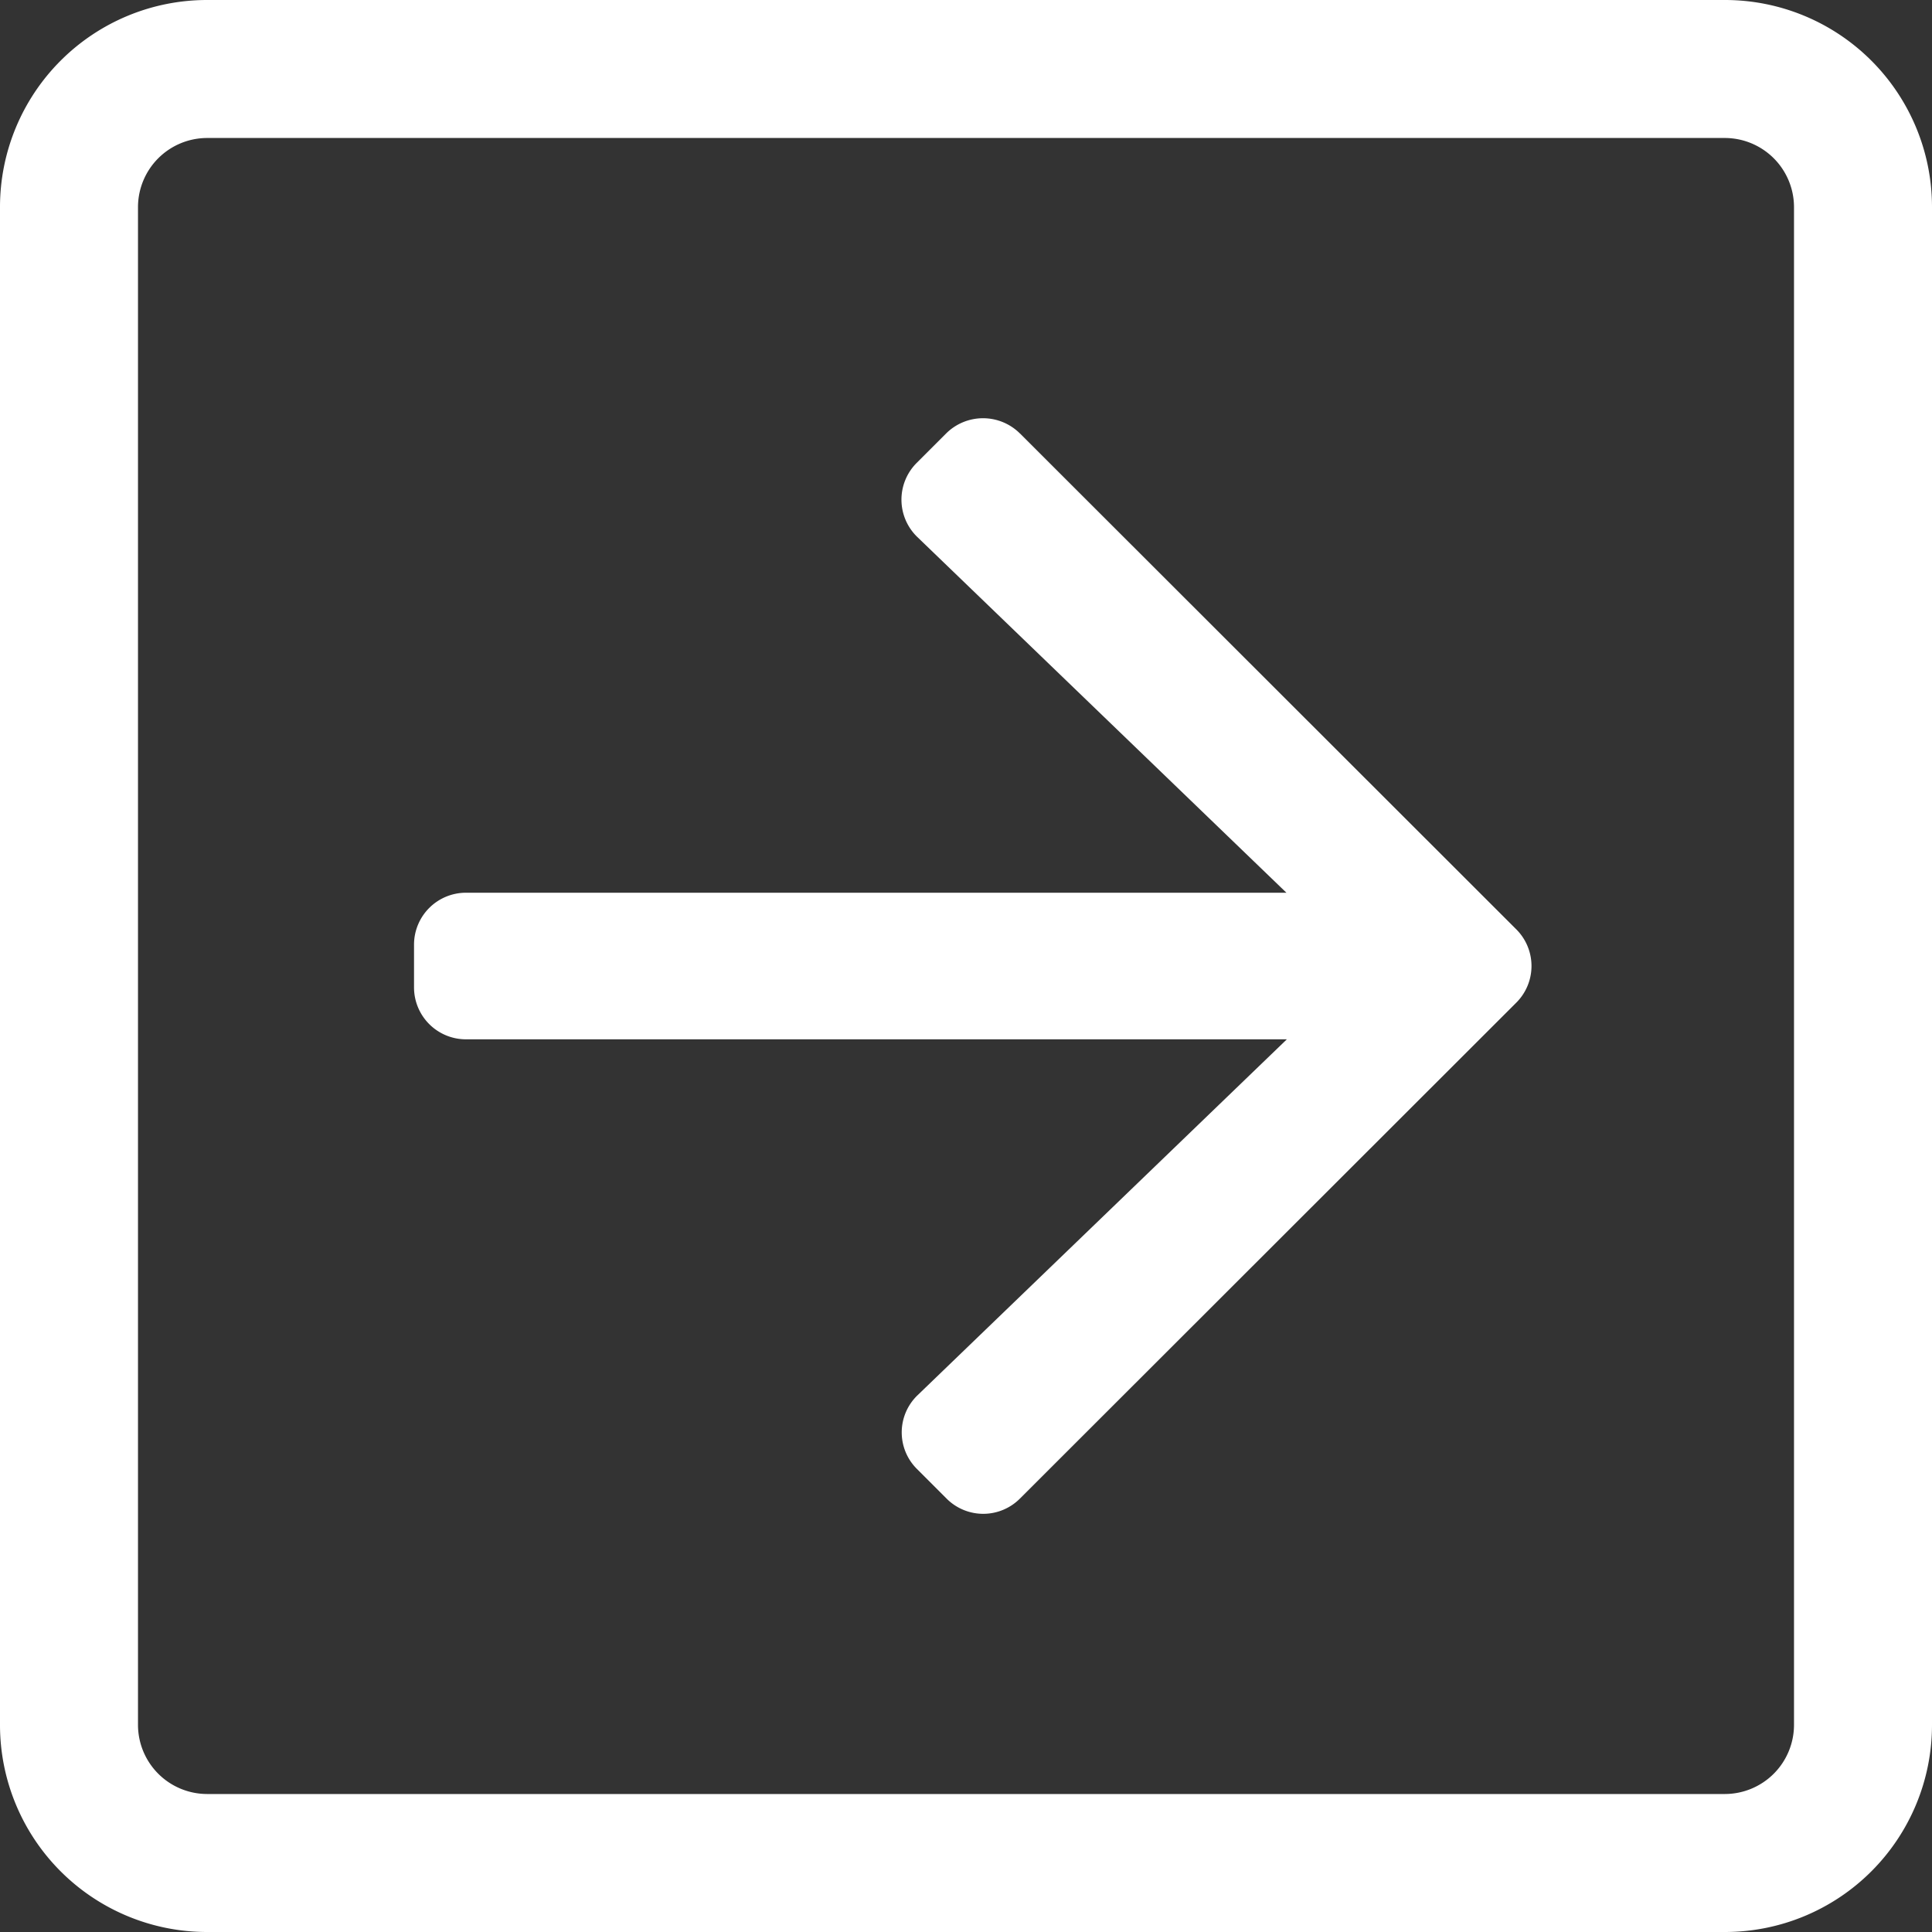 <svg xmlns="http://www.w3.org/2000/svg" width="40" height="40"><rect width="100%" height="100%" fill="#333333" stroke="none"/><path d="M21.116 8.973l10.277 10.268a1.072 1.072 0 010 1.518L21.116 31.027a1.072 1.072 0 01-1.518 0l-.616-.616A1.067 1.067 0 0119 28.884l7.643-7.366h-17a1.075 1.075 0 01-1.071-1.071v-.893a1.075 1.075 0 011.071-1.071h16.991l-7.643-7.366a1.075 1.075 0 01-.018-1.527l.616-.616a1.083 1.083 0 011.527 0zM4.286 0h31.428A4.287 4.287 0 0140 4.286v31.428A4.287 4.287 0 0135.714 40H4.286A4.287 4.287 0 010 35.714V4.286A4.287 4.287 0 014.286 0zm0 2.857a1.433 1.433 0 00-1.429 1.429v31.428a1.433 1.433 0 001.429 1.429h31.428a1.433 1.433 0 001.429-1.429V4.286a1.433 1.433 0 00-1.429-1.429z" fill="#fff"/></svg>
